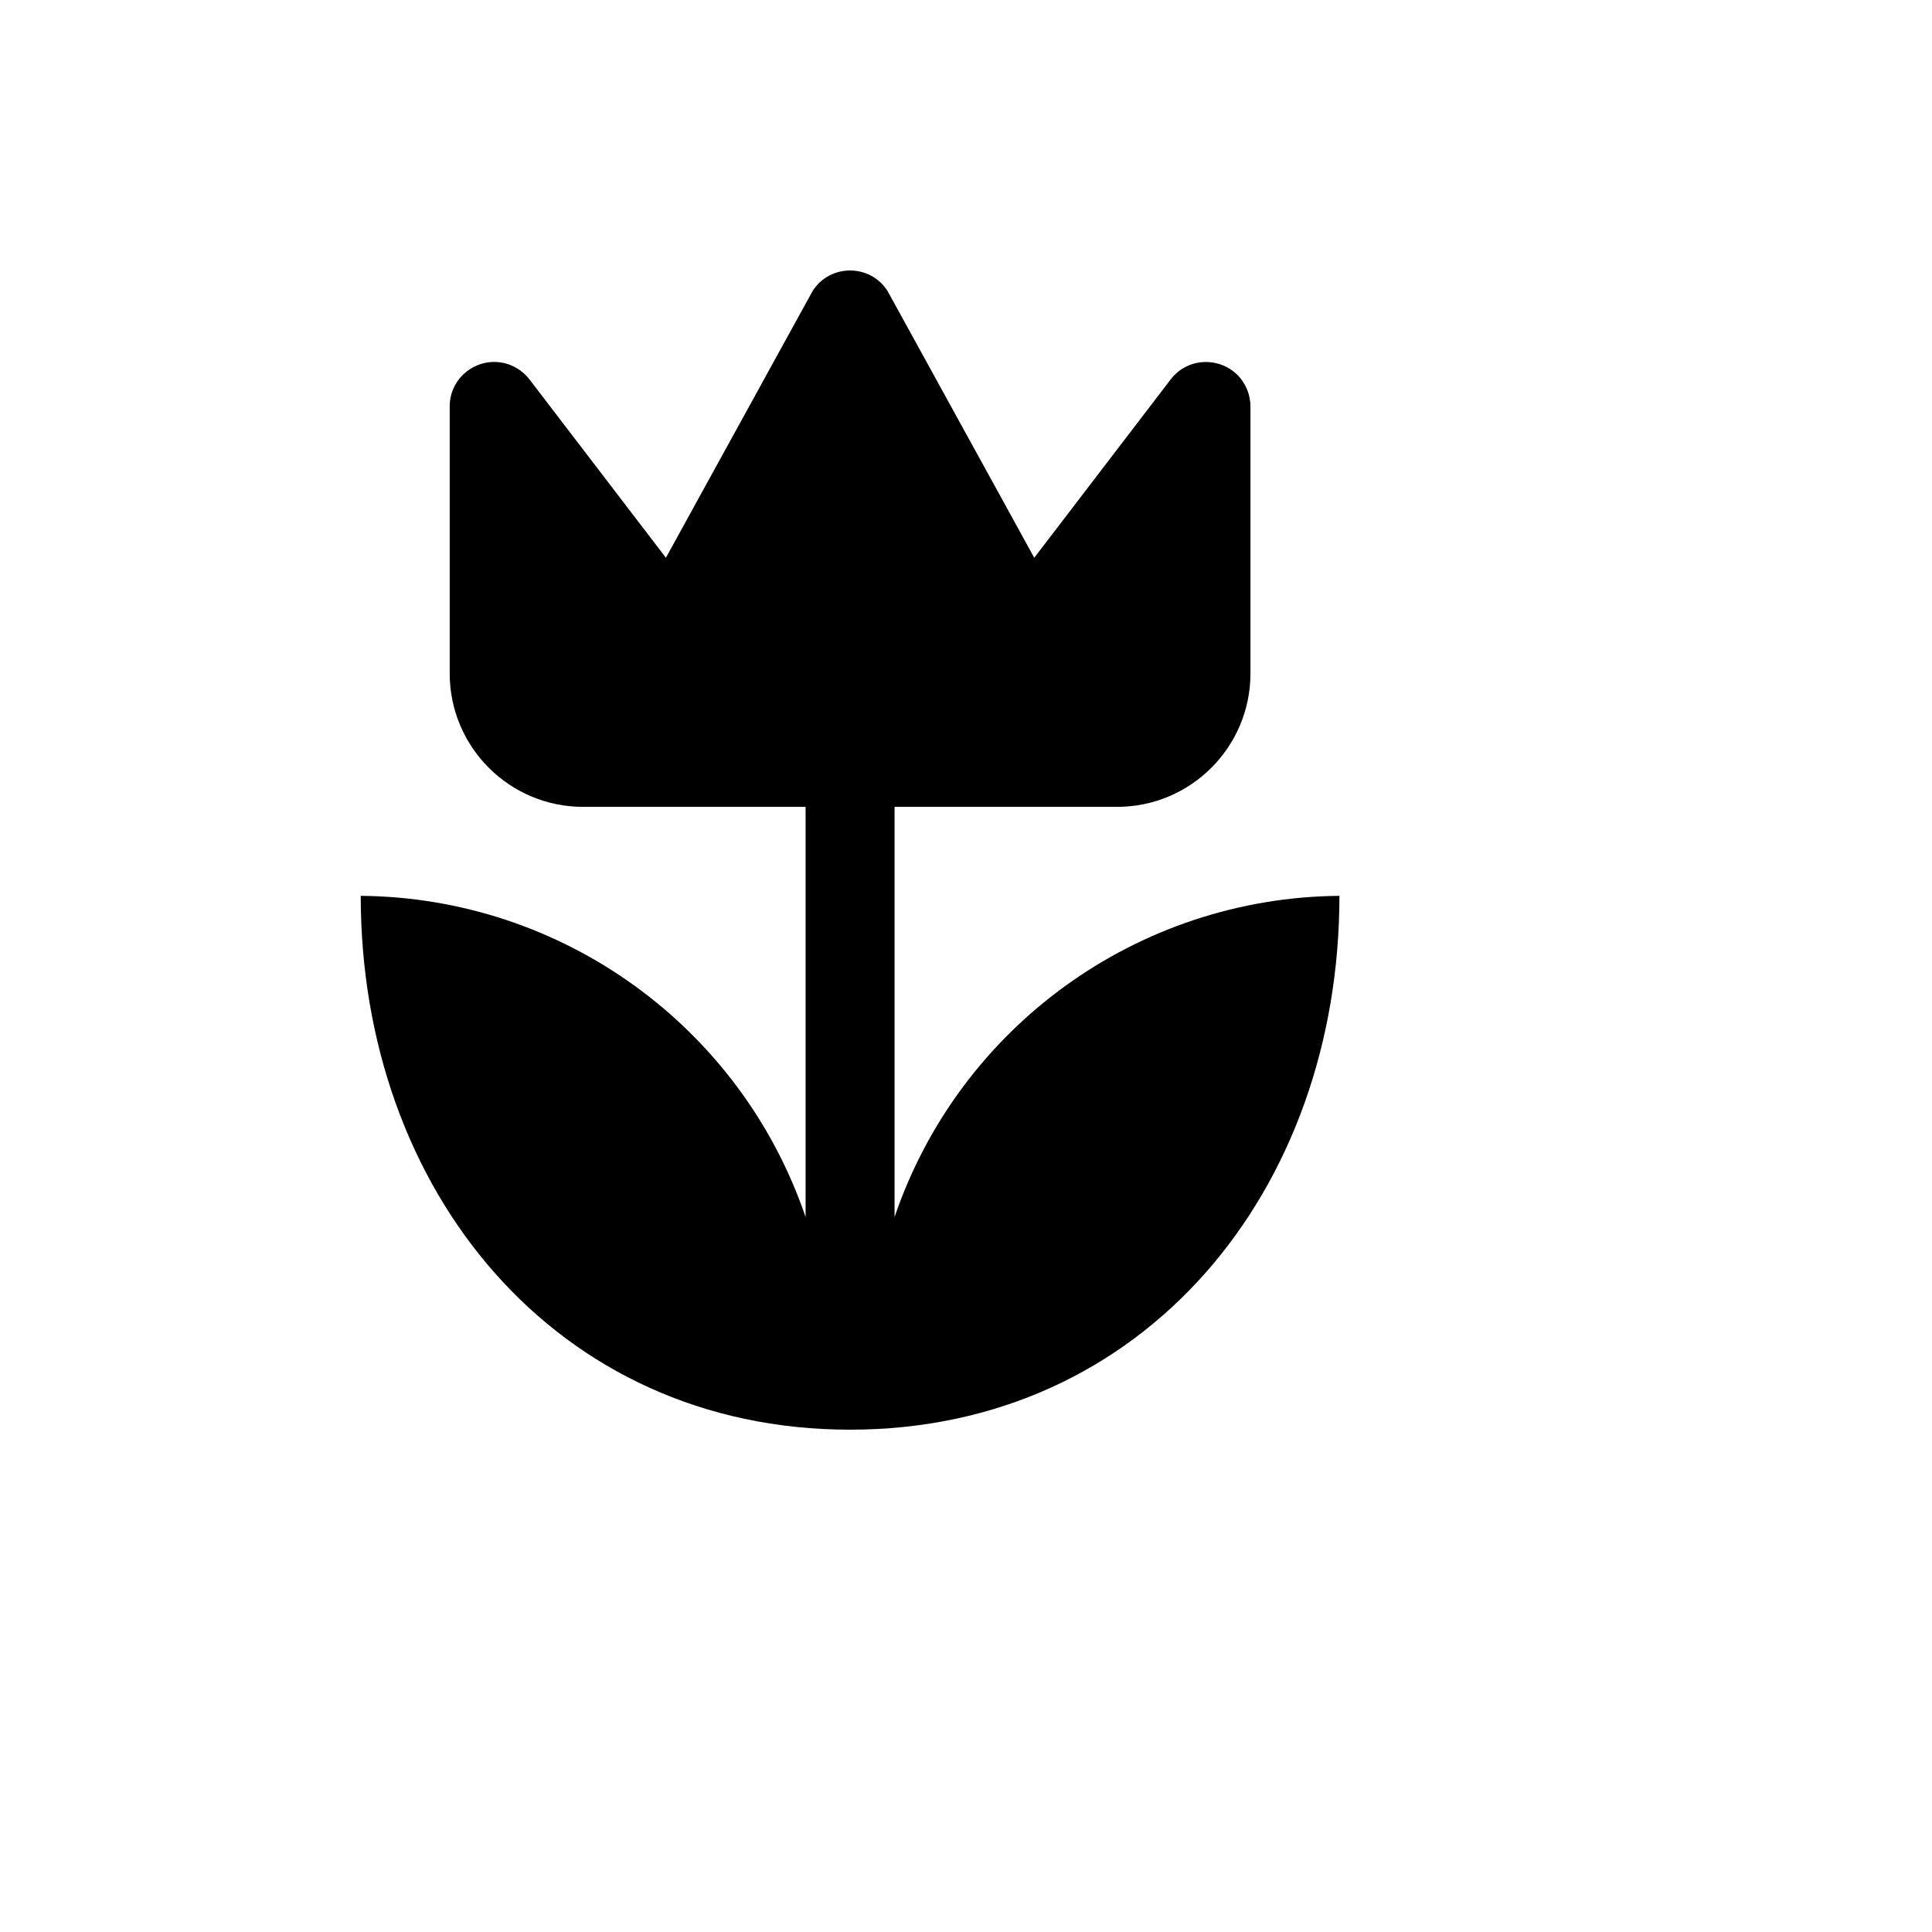<svg xmlns="http://www.w3.org/2000/svg" version="1.1" xmlns:xlink="http://www.w3.org/1999/xlink" width="100%" height="100%" id="svgWorkerArea" viewBox="-25 -25 625 625" xmlns:idraw="https://idraw.muisca.co" style="background: white;"><defs id="defsdoc"><pattern id="patternBool" x="0" y="0" width="10" height="10" patternUnits="userSpaceOnUse" patternTransform="rotate(35)"><circle cx="5" cy="5" r="4" style="stroke: none;fill: #ff000070;"></circle></pattern></defs><g id="fileImp-604456453" class="cosito"><path id="pathImp-459917890" class="grouped" d="M408.304 264.804C408.304 360.075 345.27 437.5 250 437.5 154.73 437.5 91.696 360.075 91.696 264.804 156.868 265.354 214.58 307.019 235.609 368.709 235.609 368.709 235.609 236.021 235.609 236.021 235.609 236.021 163.652 236.021 163.652 236.021 139.809 236.021 120.478 216.691 120.478 192.847 120.478 192.847 120.478 106.499 120.478 106.499 120.478 95.421 132.472 88.496 142.065 94.036 143.749 95.006 145.217 96.31 146.383 97.865 146.383 97.865 190.42 155.43 190.42 155.43 190.42 155.43 237.911 69.082 237.911 69.082 243.581 60.306 256.418 60.306 262.089 69.082 262.089 69.082 309.58 155.43 309.58 155.43 309.58 155.43 353.617 97.865 353.617 97.865 360.263 89.002 374.013 90.657 378.365 100.846 379.127 102.634 379.522 104.556 379.522 106.499 379.522 106.499 379.522 192.847 379.522 192.847 379.522 216.691 360.191 236.021 336.348 236.021 336.348 236.021 264.391 236.021 264.391 236.021 264.391 236.021 264.391 368.709 264.391 368.709 285.42 307.019 343.132 265.354 408.304 264.804 408.304 264.804 408.304 264.804 408.304 264.804"></path></g></svg>